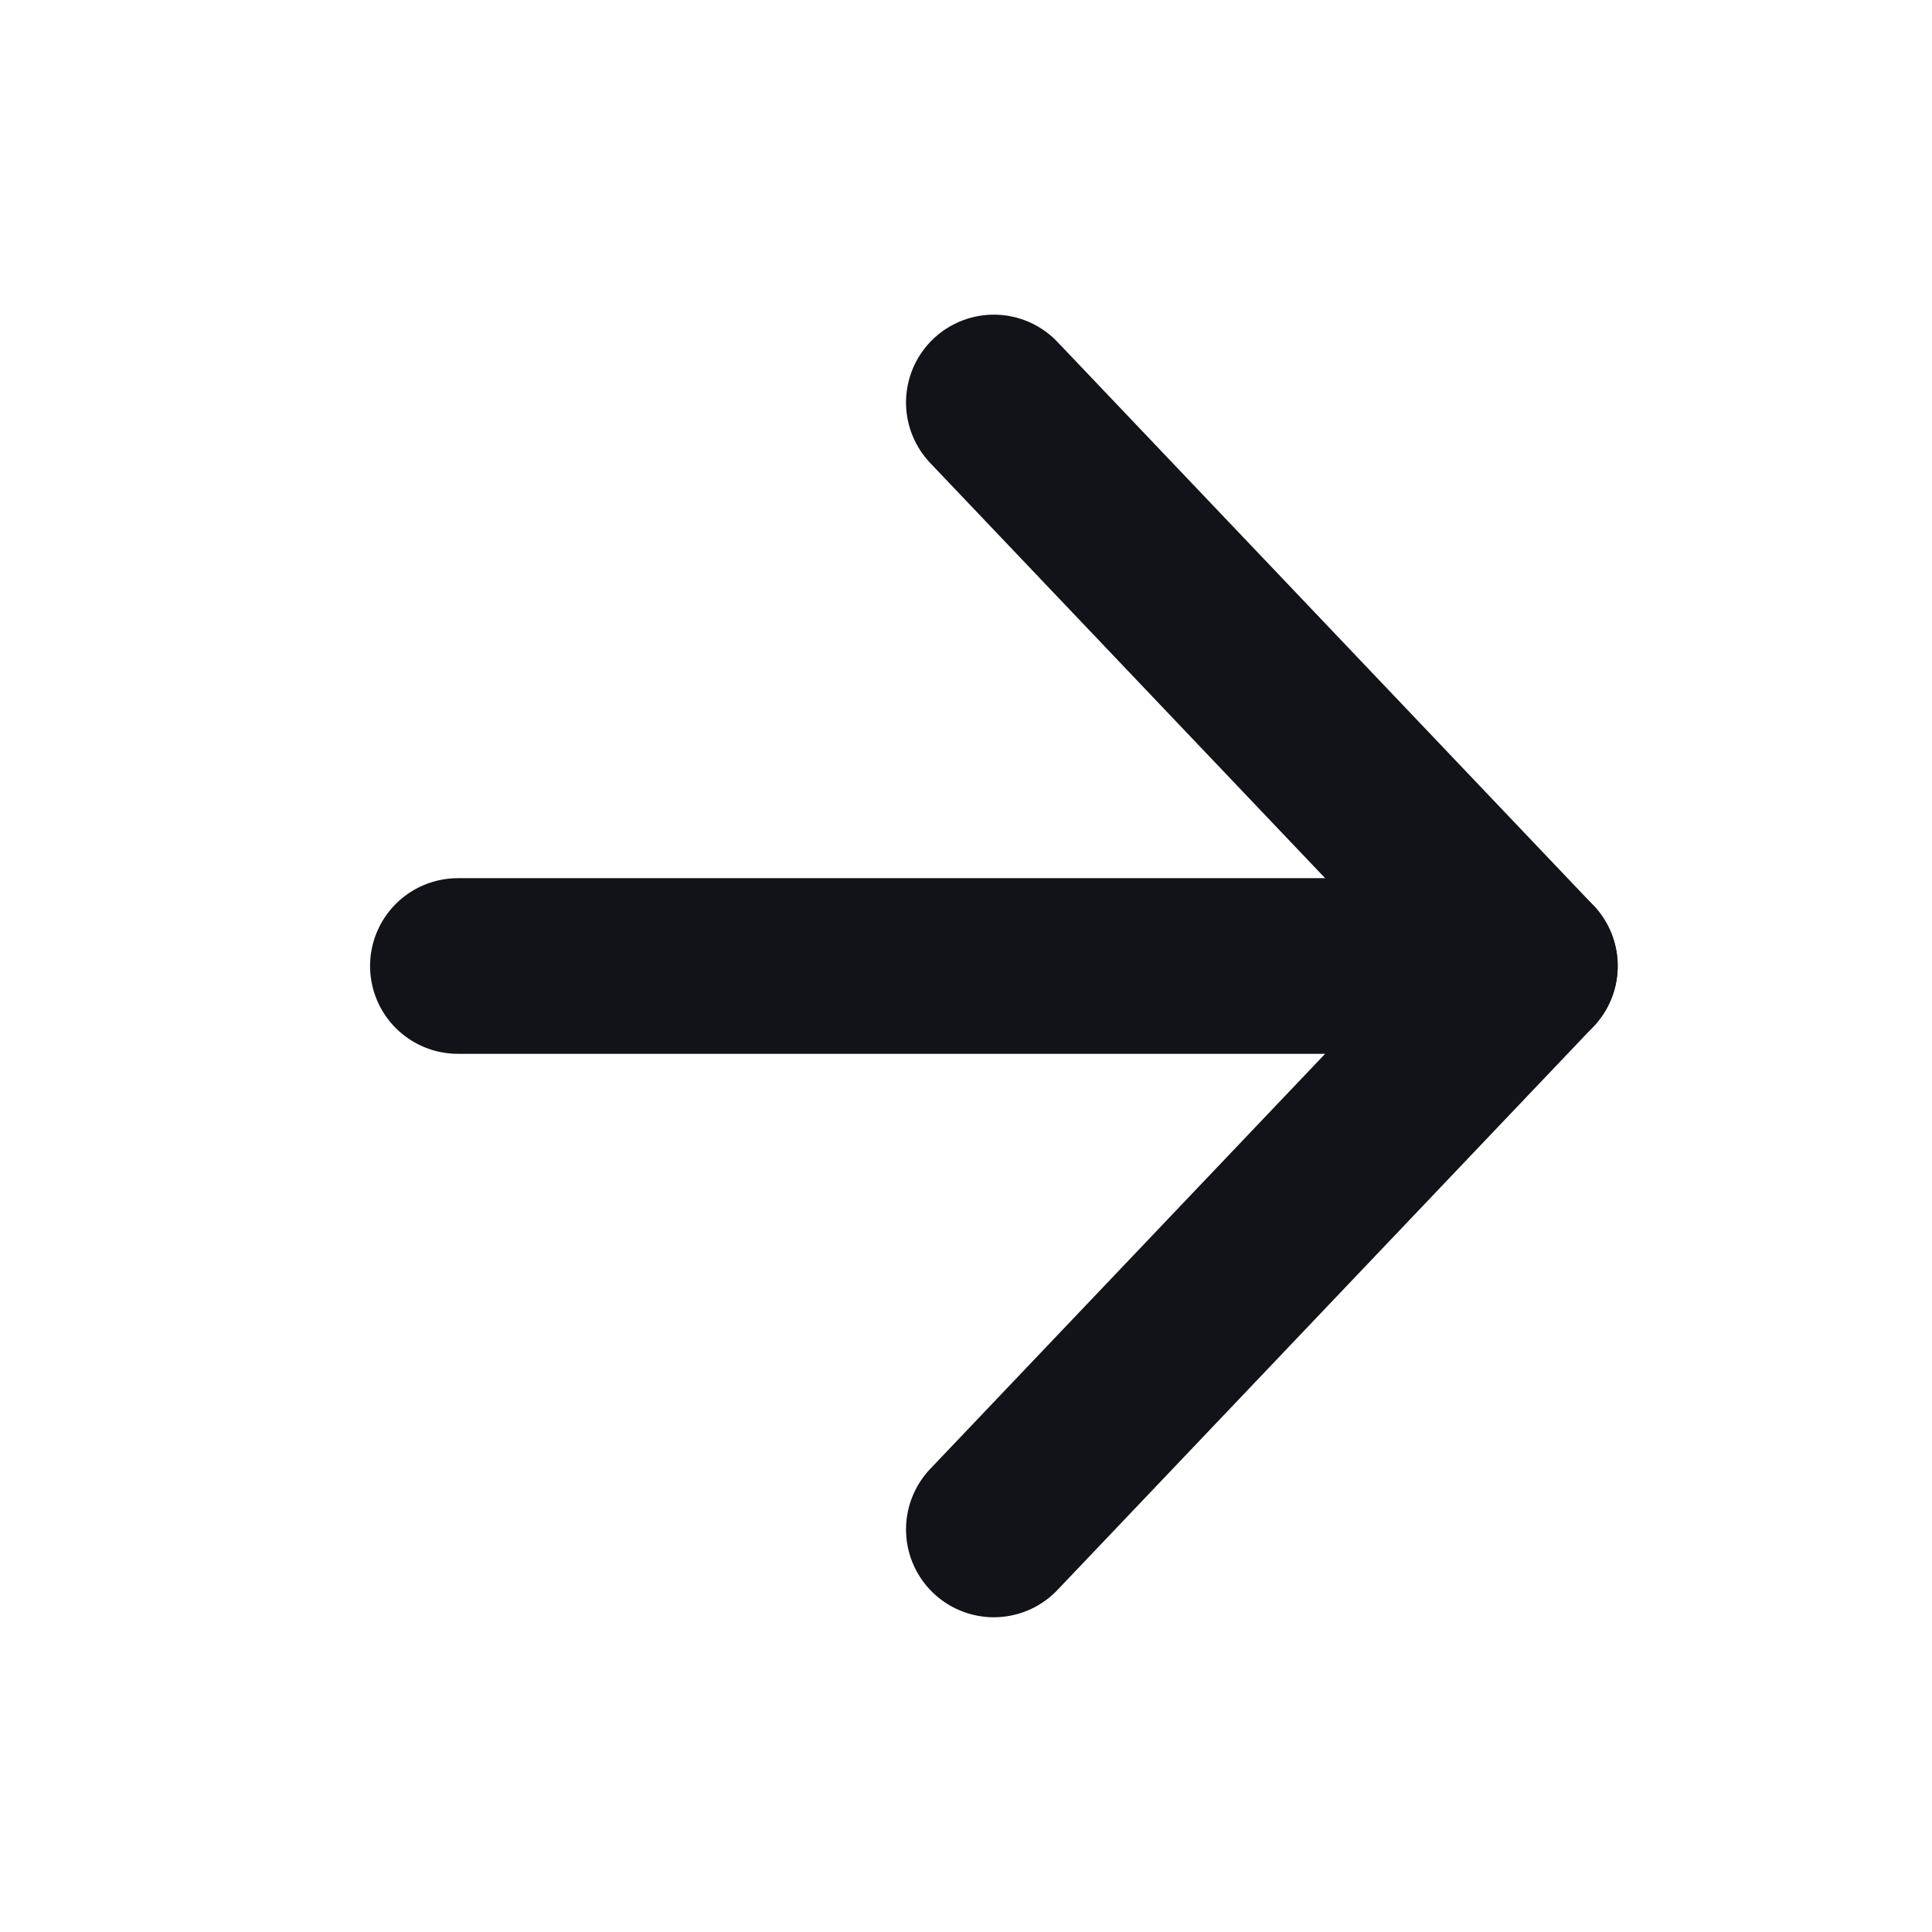 <svg width="22" height="22" viewBox="0 0 22 22" fill="none" xmlns="http://www.w3.org/2000/svg">
<path d="M5.214 11L17.421 11" stroke="#121319" stroke-width="2" stroke-linecap="round" stroke-linejoin="round"/>
<path d="M11.317 4.583L17.421 11L11.317 17.416" stroke="#121319" stroke-width="2" stroke-linecap="round" stroke-linejoin="round"/>
</svg>
